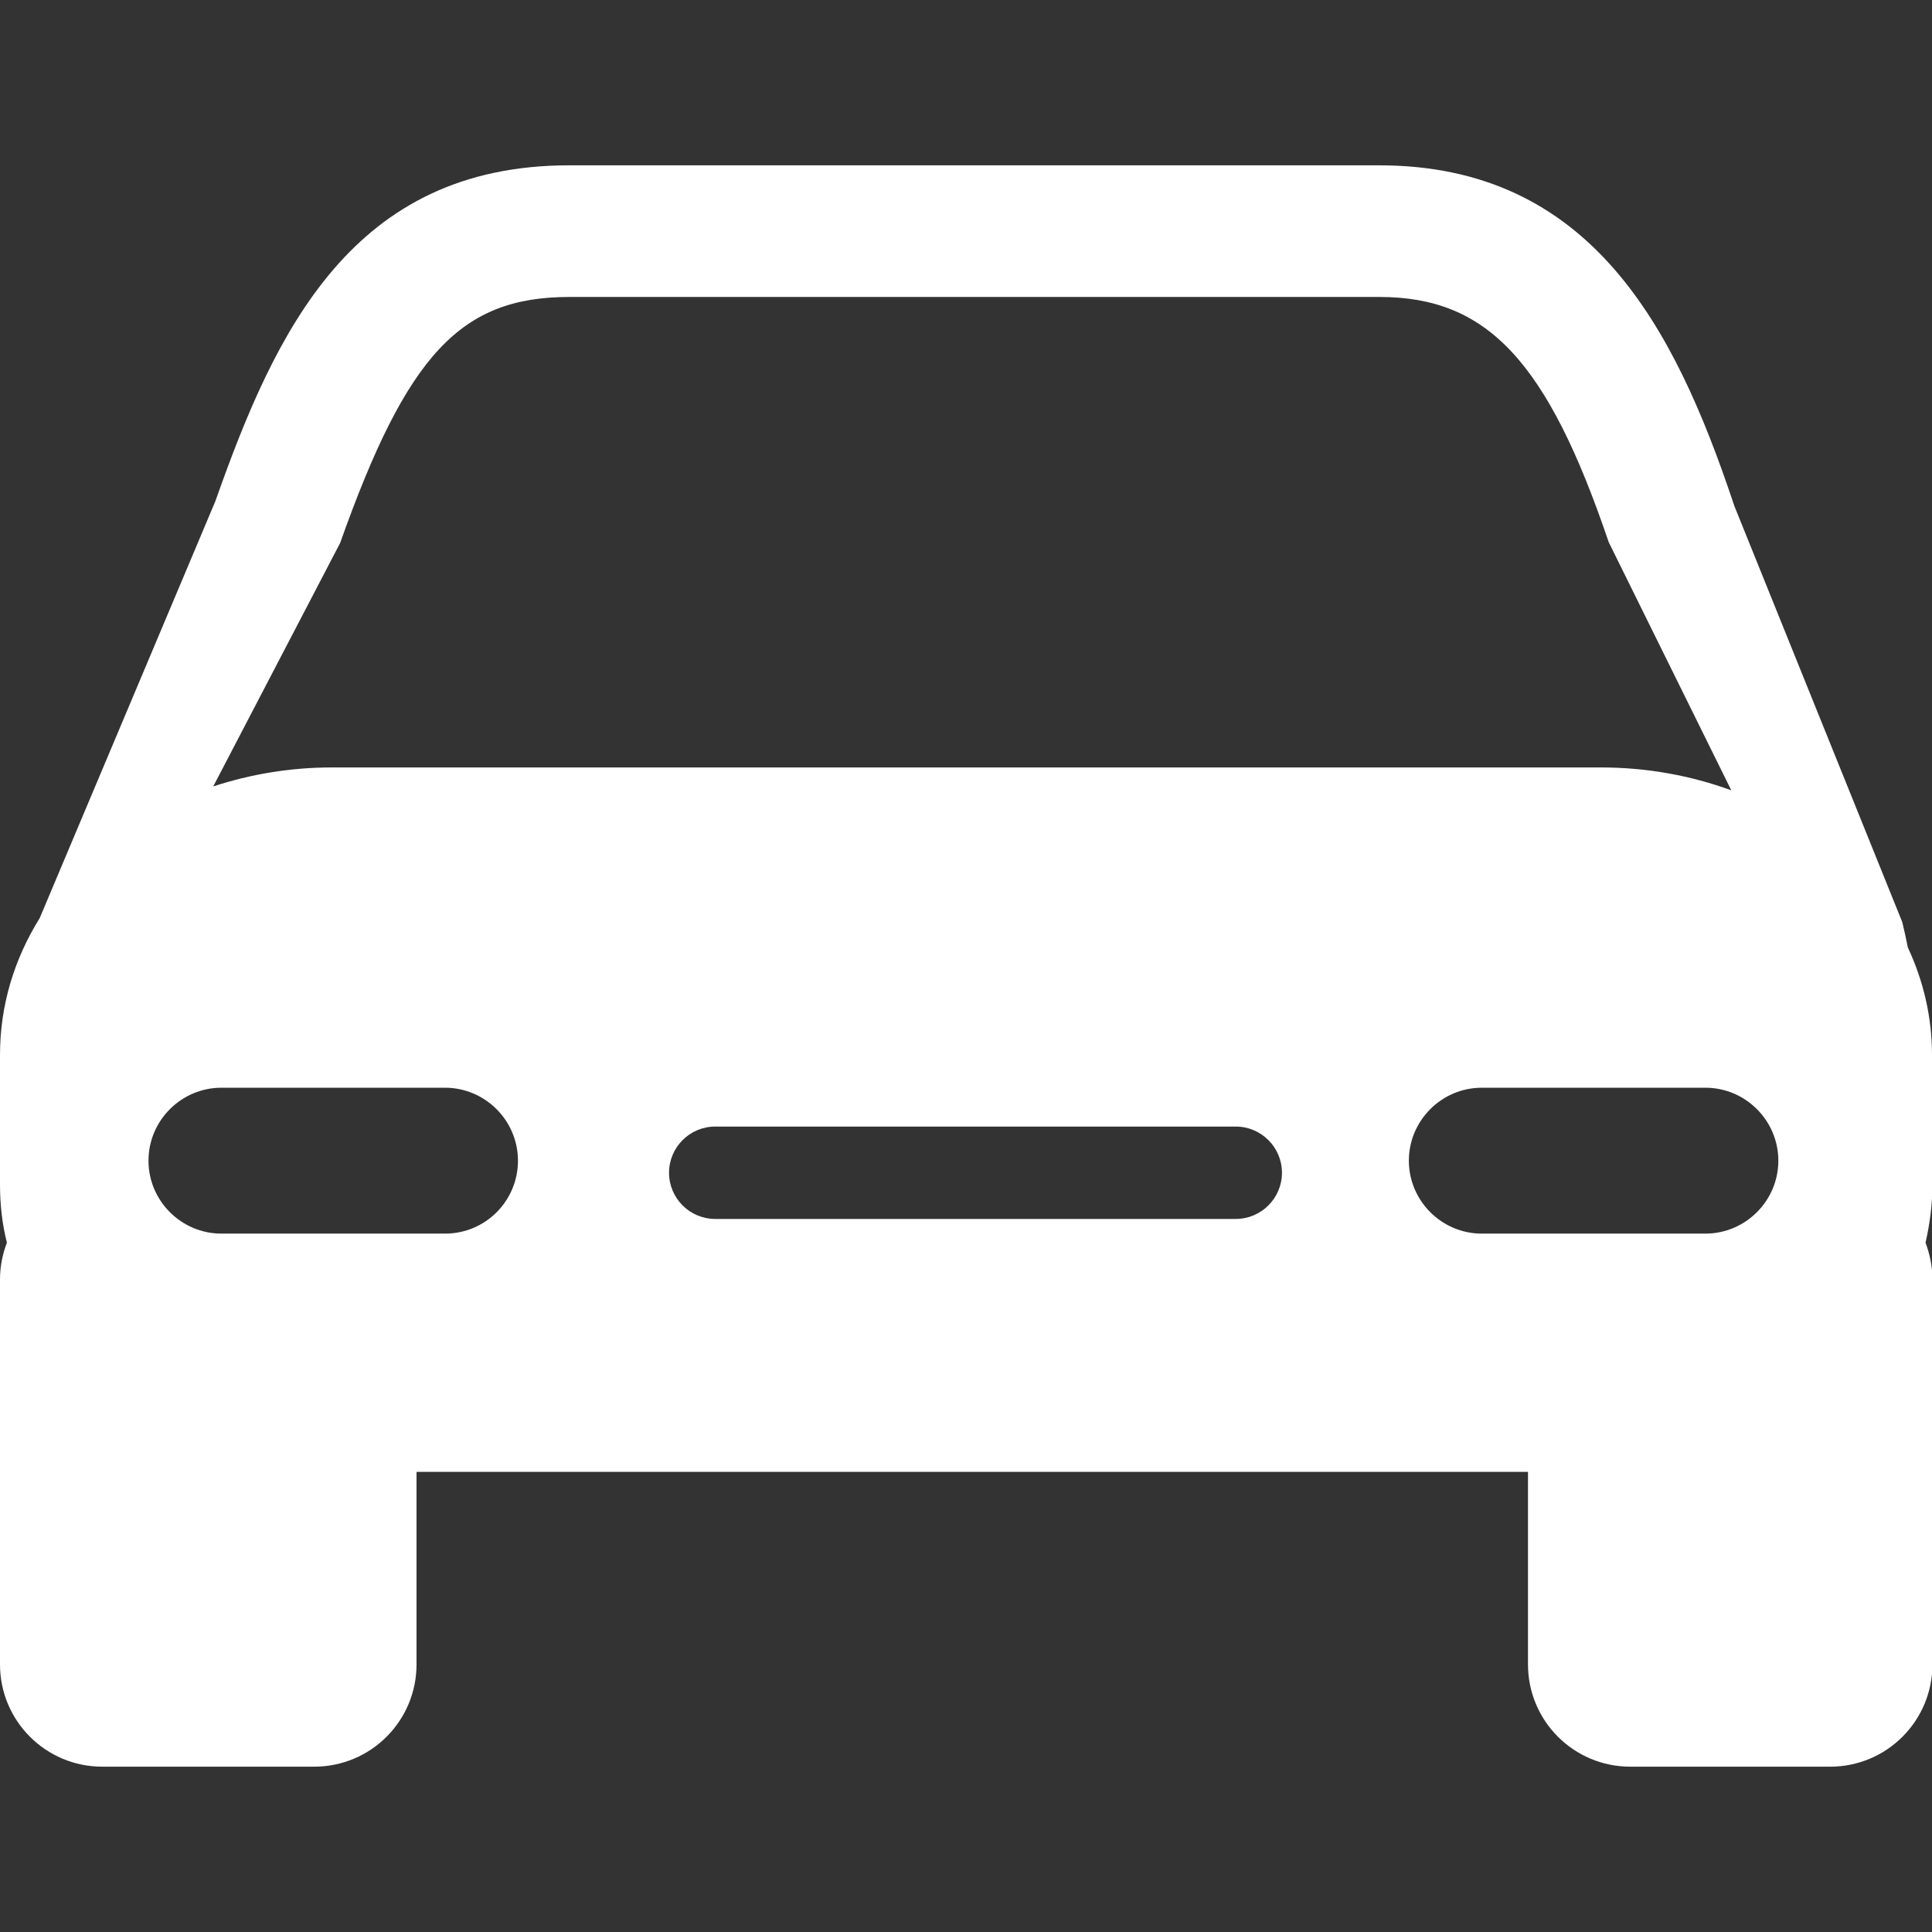 <?xml version="1.0" encoding="utf-8"?>
<!-- Generator: Adobe Illustrator 24.3.0, SVG Export Plug-In . SVG Version: 6.00 Build 0)  -->
<svg version="1.1" id="Capa_1" xmlns="http://www.w3.org/2000/svg" xmlns:xlink="http://www.w3.org/1999/xlink" x="0px" y="0px"
	 viewBox="0 0 447.6 447.6" style="enable-background:new 0 0 447.6 447.6;" xml:space="preserve">
<rect x="0" y="0" width="447.6" height="447.6" fill="#333333" stroke="none"/>
<style type="text/css">
	.st0{fill:#FFFFFF;}
</style>
<g>
	<path class="st0" d="M447.6,244.4c0-8.8-2-17.2-5.6-24.9c-0.4-2-0.8-3.9-1.3-5.9l-38.9-96.4l-0.3-0.9c-13.6-40.5-33-78-82-78H131.9
		c-50.3,0-68.1,38.4-82,77.8L9.2,212.7C3.3,222.2,0,232.9,0,244.4v30c0,4.6,0.5,9.2,1.6,13.5c-1,2.6-1.6,5.5-1.6,8.5v89.2
		c0,13.1,10.6,23.7,23.7,23.7h49.1c13.1,0,23.7-10.6,23.7-23.7V341H354v44.6c0,13.1,10.6,23.7,23.7,23.7H424
		c13.1,0,23.7-10.6,23.7-23.7v-89.2c0-3-0.6-5.8-1.6-8.5c1-4.4,1.6-8.9,1.6-13.5L447.6,244.4L447.6,244.4L447.6,244.4z M78.8,125.8
		c15.5-43.7,27.9-57,53.1-57h187.7c25,0,38.9,14.9,53.1,56.8l28.4,57.5c-9.3-3.4-19.5-5.3-30.2-5.3H76.8c-9.6,0-18.9,1.6-27.4,4.4
		L78.8,125.8z M103.1,285.8H51.3c-9.3,0-16.9-7.6-16.9-16.9c0-9.3,7.6-16.9,16.9-16.9h51.8c9.3,0,16.9,7.6,16.9,16.9
		C120,278.2,112.5,285.8,103.1,285.8z M286.3,282.4H165.7c-5.9,0-10.7-4.8-10.7-10.7c0-5.9,4.8-10.7,10.7-10.7h120.6
		c5.9,0,10.7,4.8,10.7,10.7C297,277.6,292.2,282.4,286.3,282.4z M395.1,285.8h-51.8c-9.3,0-16.9-7.6-16.9-16.9
		c0-9.3,7.6-16.9,16.9-16.9h51.8c9.3,0,16.9,7.6,16.9,16.9C412,278.2,404.4,285.8,395.1,285.8z"/>
</g>
</svg>
